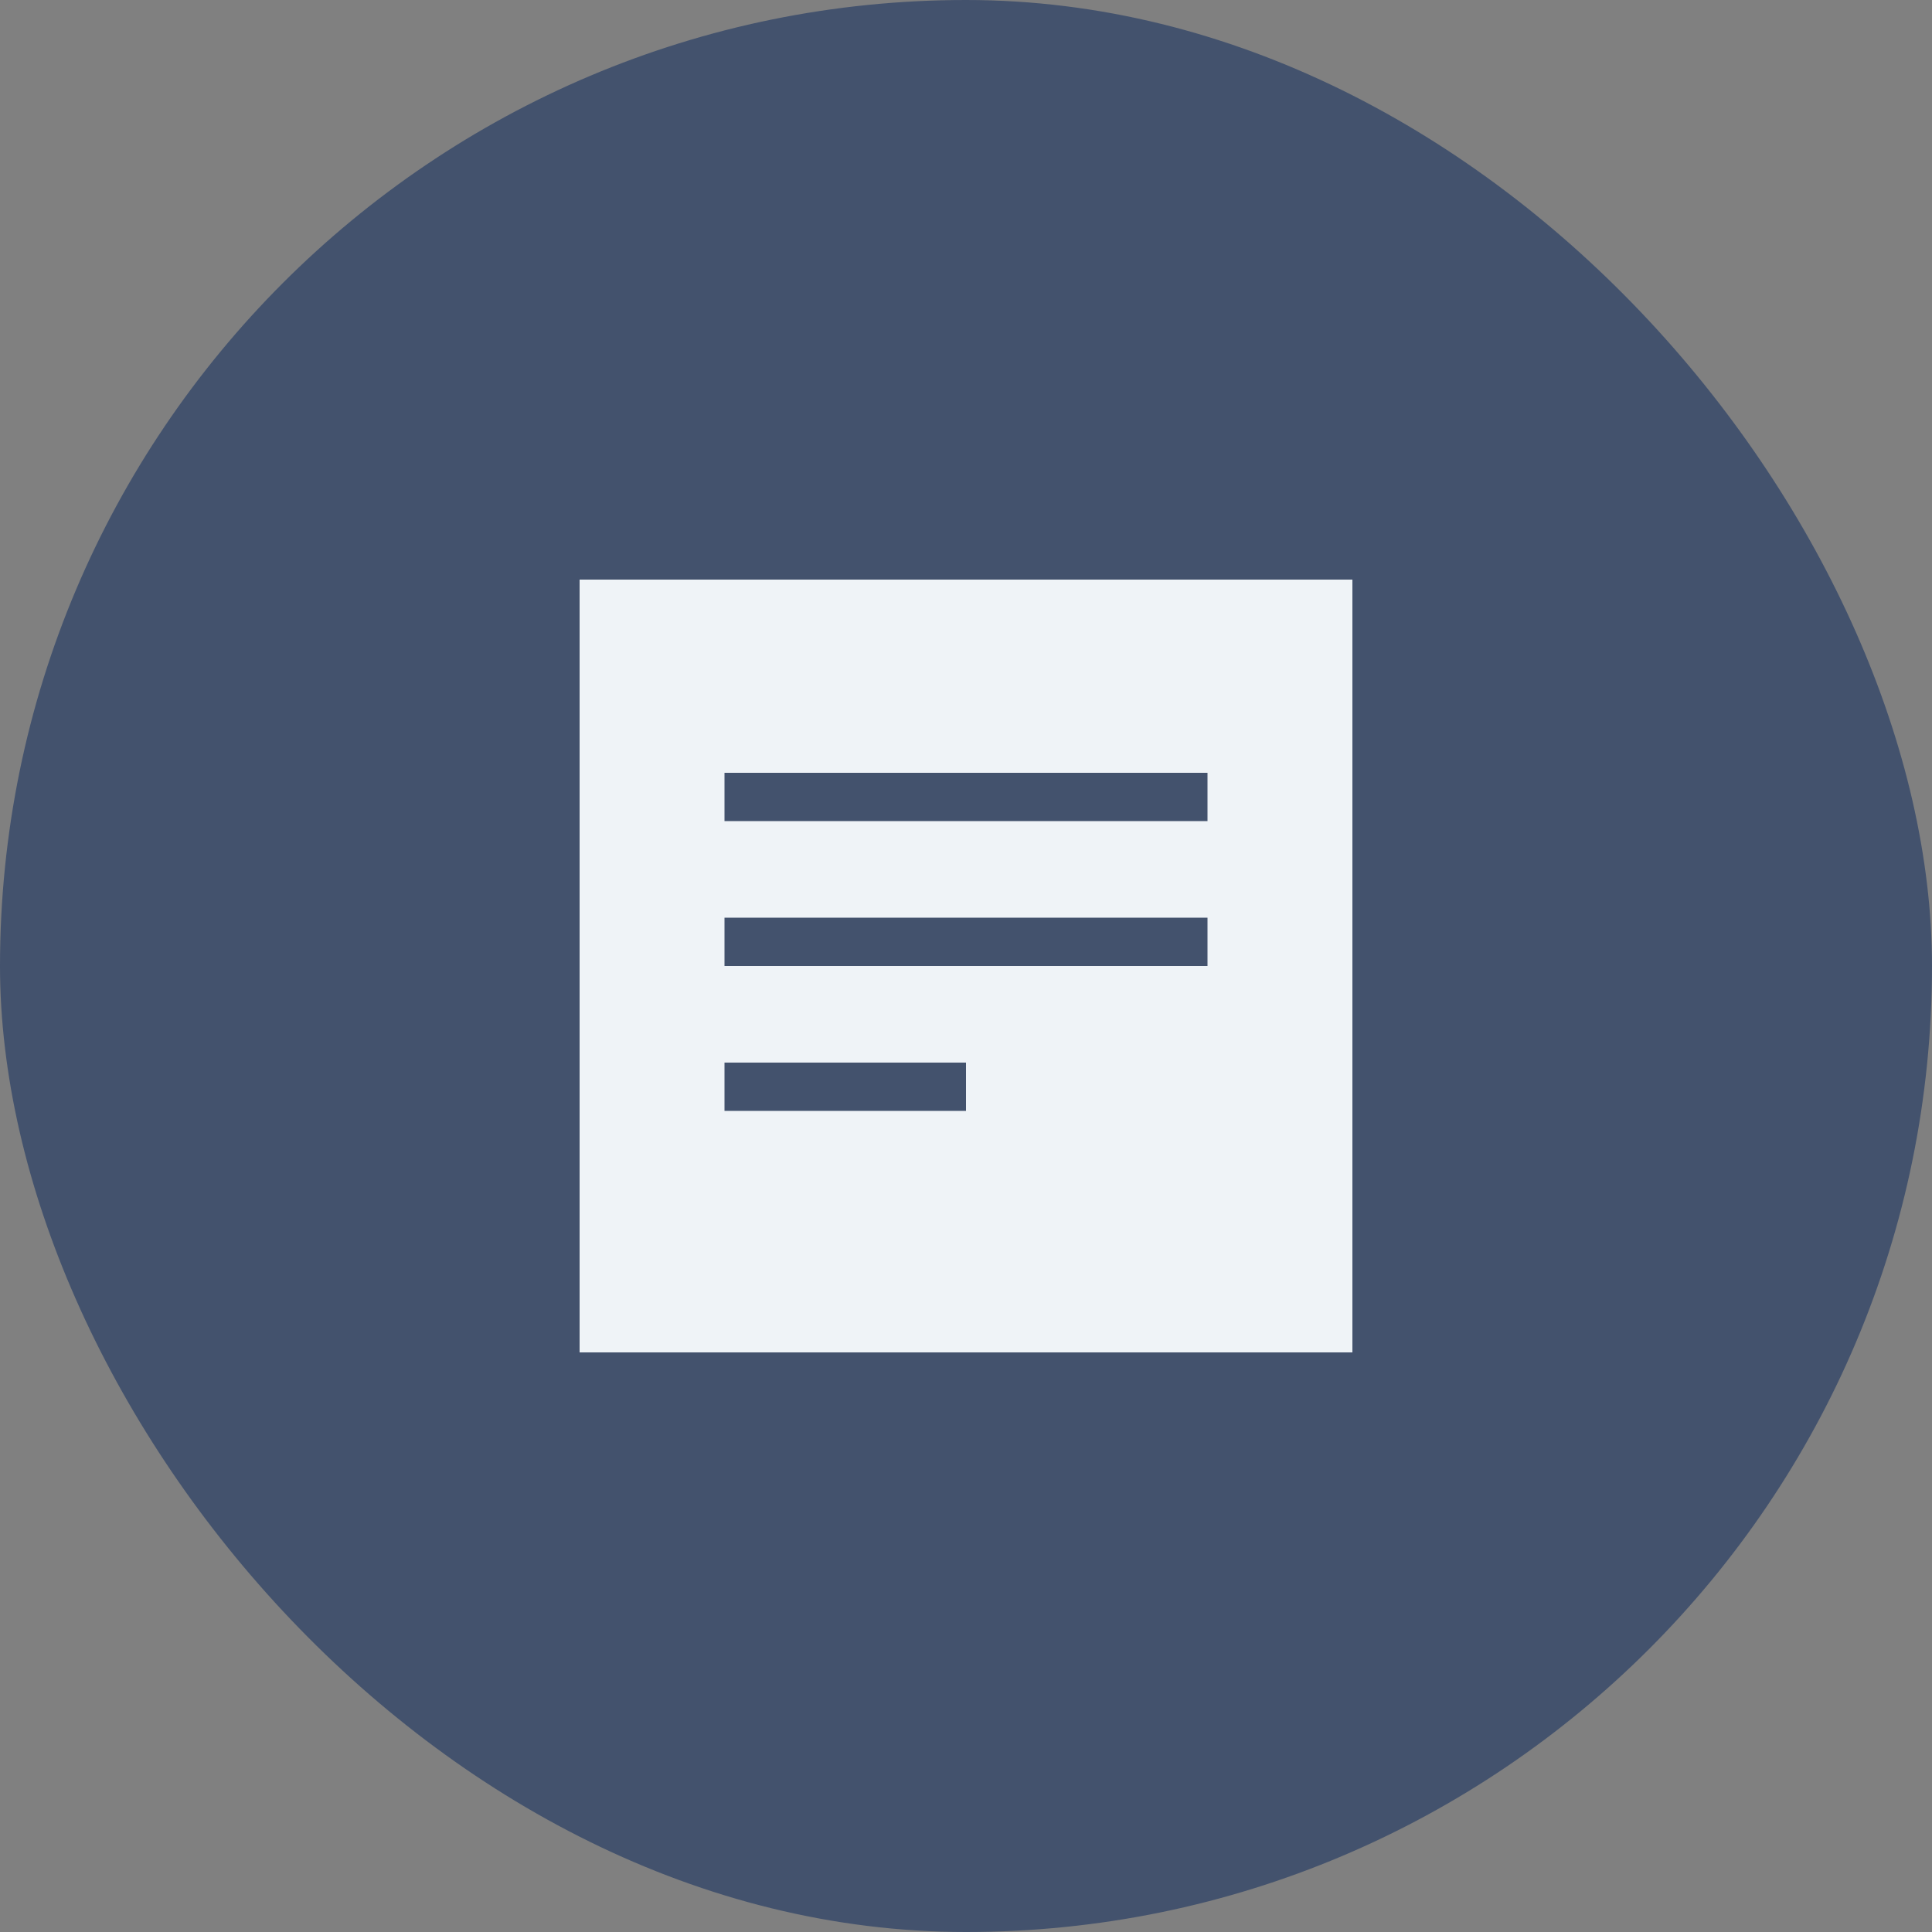 <?xml version="1.0" encoding="UTF-8"?> <svg xmlns="http://www.w3.org/2000/svg" width="40" height="40" viewBox="0 0 40 40" fill="none"><rect x="0" y="0" width="40" height="40" fill="#808080" stroke="none"/><rect width="40" height="40" rx="20" fill="#43526D"></rect><path d="M12 12H28V28H12V12Z" fill="#EFF3F7"></path><rect x="15" y="16" width="10" height="1" fill="#43526D"></rect><rect x="15" y="19" width="10" height="1" fill="#43526D"></rect><path d="M15 22H20V23H15V22Z" fill="#43526D"></path></svg> 